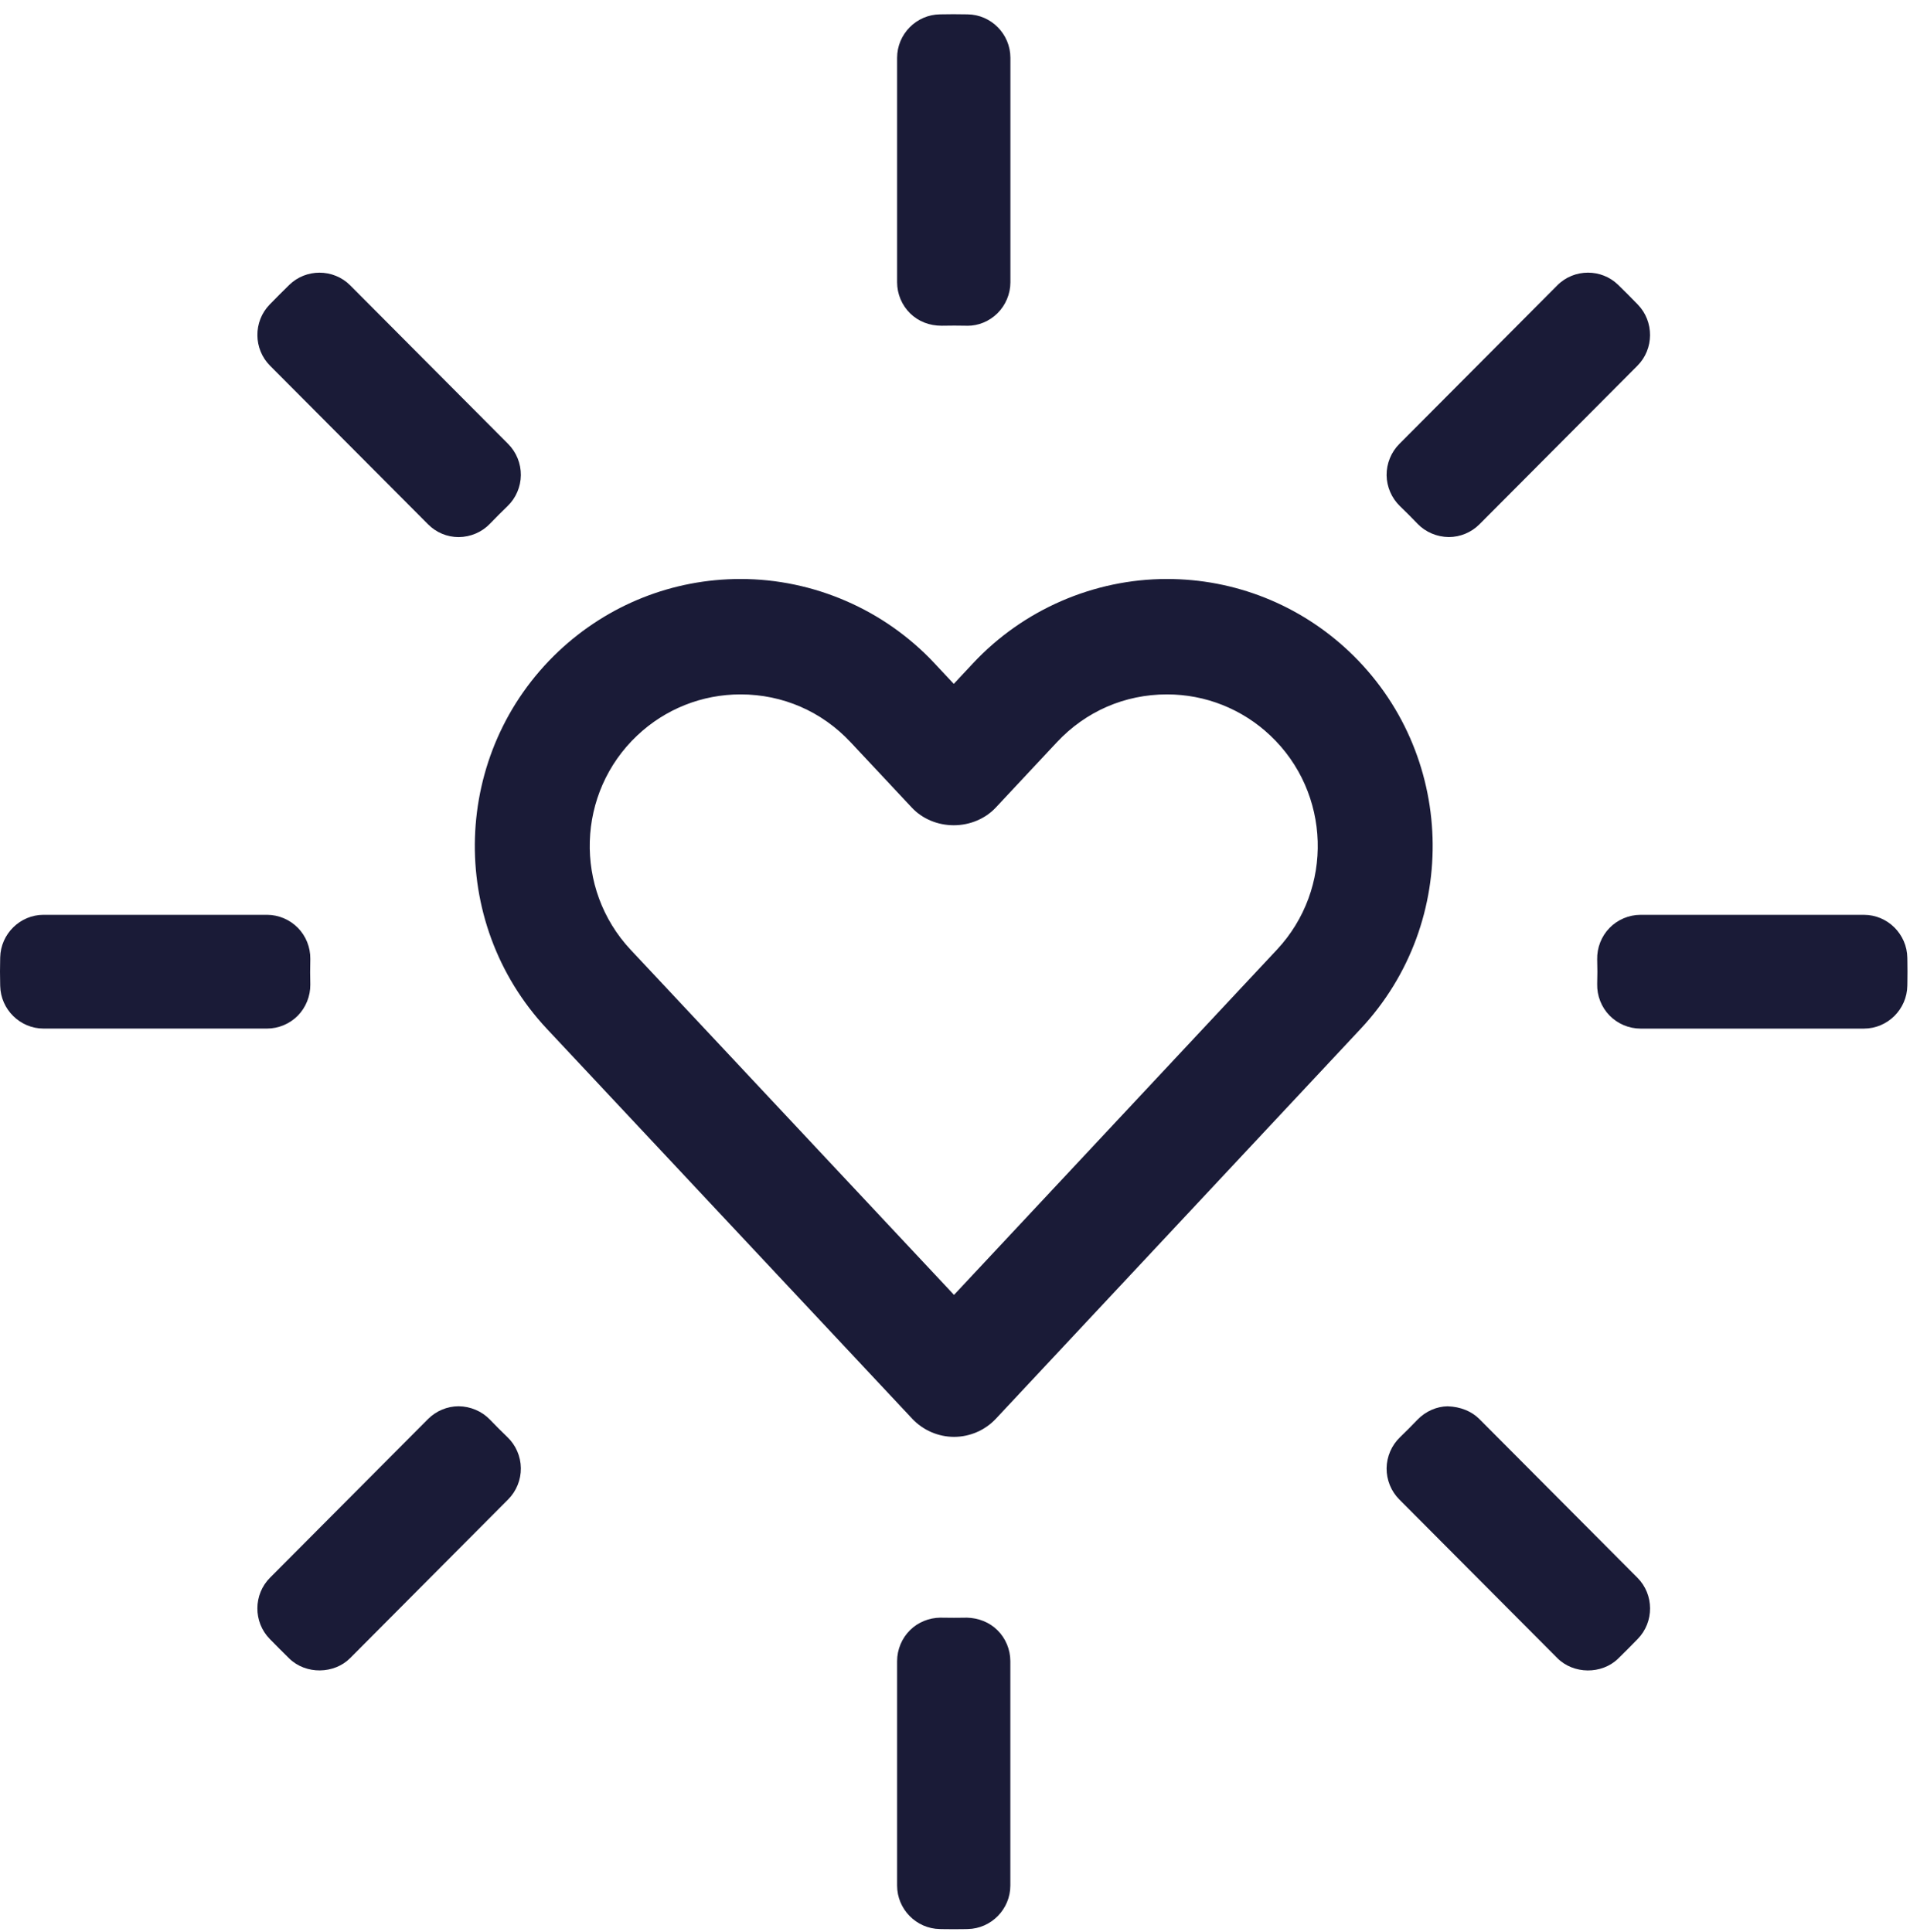 <?xml version="1.0" encoding="UTF-8"?>
<svg width="87px" height="88px" viewBox="0 0 87 88" version="1.1" xmlns="http://www.w3.org/2000/svg" xmlns:xlink="http://www.w3.org/1999/xlink">
    <!-- Generator: Sketch 54.1 (76490) - https://sketchapp.com -->
    <title>Group 22</title>
    <desc>Created with Sketch.</desc>
    <g id="Page-1" stroke="none" stroke-width="1" fill="none" fill-rule="evenodd">
        <g id="visual_design" transform="translate(-1189, -3320)" fill="#1A1B37">
            <g id="Easy-to-set-up-section" transform="translate(250, 3070)">
                <g id="3" transform="translate(786, 143)">
                    <g id="Group-22" transform="translate(153, 107)">
                        <path d="M29.024,33.505 C26.263,36.112 26.129,40.49 28.725,43.264 L43.455,58.987 L58.161,43.264 C60.758,40.49 60.623,36.112 57.86,33.504 C56.581,32.297 54.91,31.632 53.155,31.632 C51.235,31.632 49.456,32.405 48.142,33.81 L45.354,36.791 C44.875,37.3 44.179,37.593 43.443,37.593 C42.708,37.593 42.013,37.301 41.536,36.792 L38.746,33.812 C37.431,32.406 35.65,31.632 33.731,31.632 C31.976,31.632 30.303,32.297 29.024,33.505 Z M41.55,64.626 L24.909,46.866 C20.336,41.98 20.573,34.268 25.437,29.675 C27.693,27.547 30.639,26.375 33.731,26.375 C37.063,26.375 40.282,27.773 42.563,30.212 L43.444,31.153 L44.325,30.211 C46.605,27.773 49.823,26.375 53.155,26.375 C56.246,26.375 59.191,27.546 61.446,29.672 C66.312,34.265 66.552,41.978 61.979,46.865 L45.365,64.625 C44.874,65.152 44.179,65.454 43.457,65.454 C42.737,65.454 42.042,65.152 41.55,64.626 Z M23.12,23.054 C22.848,23.317 22.578,23.587 22.314,23.861 C21.951,24.24 21.44,24.461 20.895,24.467 C20.367,24.467 19.872,24.26 19.499,23.885 L12.3,16.659 C11.54,15.896 11.532,14.647 12.281,13.875 C12.577,13.571 12.875,13.271 13.177,12.977 C13.558,12.606 14.056,12.421 14.553,12.421 C15.06,12.421 15.567,12.614 15.95,12.997 L23.147,20.224 C23.52,20.598 23.73,21.116 23.725,21.645 C23.72,22.175 23.5,22.688 23.12,23.054 Z M67.386,23.886 C67.019,24.254 66.512,24.465 65.993,24.465 C65.453,24.461 64.933,24.239 64.569,23.86 L64.568,23.858 C64.308,23.589 64.042,23.319 63.768,23.057 C63.387,22.689 63.165,22.175 63.159,21.646 C63.155,21.116 63.365,20.597 63.74,20.222 L70.937,12.996 C71.319,12.612 71.826,12.42 72.332,12.42 C72.827,12.42 73.323,12.604 73.704,12.973 C74.009,13.269 74.307,13.57 74.602,13.874 C75.351,14.647 75.344,15.897 74.585,16.659 L67.386,23.886 Z M46.024,2.636 L46.024,12.858 C46.024,13.388 45.806,13.905 45.428,14.277 C45.058,14.64 44.568,14.84 44.068,14.84 L43.955,14.837 C43.8,14.834 43.636,14.832 43.466,14.832 C43.28,14.832 43.087,14.834 42.892,14.838 C42.33,14.838 41.835,14.644 41.459,14.277 C41.08,13.907 40.863,13.39 40.863,12.858 L40.863,2.636 C40.863,1.554 41.74,0.665 42.818,0.654 L43.419,0.647 L44.07,0.654 C45.148,0.665 46.024,1.554 46.024,2.636 Z M74.598,74.66 C74.305,74.961 74.007,75.262 73.704,75.557 C72.956,76.284 71.67,76.272 70.935,75.531 L63.737,68.305 C63.364,67.932 63.154,67.413 63.159,66.883 C63.165,66.353 63.387,65.84 63.768,65.473 C64.04,65.211 64.306,64.942 64.568,64.67 C64.934,64.289 65.445,64.067 65.94,64.062 C66.519,64.08 67.033,64.287 67.387,64.644 L74.585,71.872 C75.347,72.636 75.353,73.887 74.598,74.66 Z M13.568,42.266 C13.934,42.637 14.141,43.152 14.135,43.678 L14.127,44.292 L14.135,44.847 C14.141,45.376 13.932,45.894 13.564,46.268 C13.196,46.641 12.685,46.855 12.161,46.855 L1.983,46.855 C0.915,46.855 0.029,45.983 0.009,44.908 L0.007,44.792 C0.003,44.584 0,44.424 0,44.263 C0,44.104 0.003,43.947 0.006,43.788 L0.009,43.616 C0.03,42.545 0.915,41.673 1.983,41.673 L12.161,41.673 C12.686,41.673 13.198,41.889 13.568,42.266 Z M73.312,46.258 C72.943,45.88 72.738,45.358 72.751,44.826 C72.756,44.637 72.76,44.451 72.76,44.264 C72.76,44.077 72.756,43.894 72.751,43.707 C72.738,43.174 72.943,42.651 73.312,42.272 C73.682,41.892 74.197,41.674 74.724,41.674 L84.903,41.674 C85.978,41.674 86.864,42.552 86.878,43.632 L86.881,43.832 C86.883,43.973 86.885,44.118 86.885,44.264 C86.885,44.408 86.883,44.55 86.881,44.703 L86.878,44.899 C86.864,45.977 85.978,46.855 84.905,46.856 L74.724,46.856 C74.197,46.856 73.682,46.638 73.312,46.258 Z M44.038,73.69 C44.577,73.703 45.071,73.903 45.43,74.258 C45.806,74.627 46.021,75.142 46.021,75.672 L46.021,85.893 C46.021,86.968 45.15,87.857 44.079,87.875 L43.92,87.878 C43.606,87.884 43.288,87.884 42.963,87.878 L42.807,87.875 C41.734,87.857 40.863,86.968 40.863,85.893 L40.863,75.672 C40.863,75.144 41.078,74.628 41.453,74.258 C41.818,73.897 42.315,73.696 42.832,73.69 L42.963,73.692 C43.284,73.697 43.614,73.698 43.945,73.692 L44.038,73.69 Z M23.725,66.877 C23.732,67.407 23.522,67.926 23.148,68.302 L15.949,75.533 C15.224,76.263 13.934,76.29 13.178,75.552 C12.876,75.257 12.579,74.958 12.286,74.659 C11.531,73.886 11.537,72.634 12.3,71.869 L19.498,64.641 C19.866,64.272 20.374,64.061 20.888,64.06 C21.429,64.065 21.95,64.287 22.315,64.667 L22.316,64.668 C22.577,64.939 22.844,65.209 23.114,65.467 C23.496,65.832 23.719,66.346 23.725,66.877 Z" id="Combined-Shape"></path>
                    </g>
                </g>
            </g>
        </g>
    </g>
</svg>